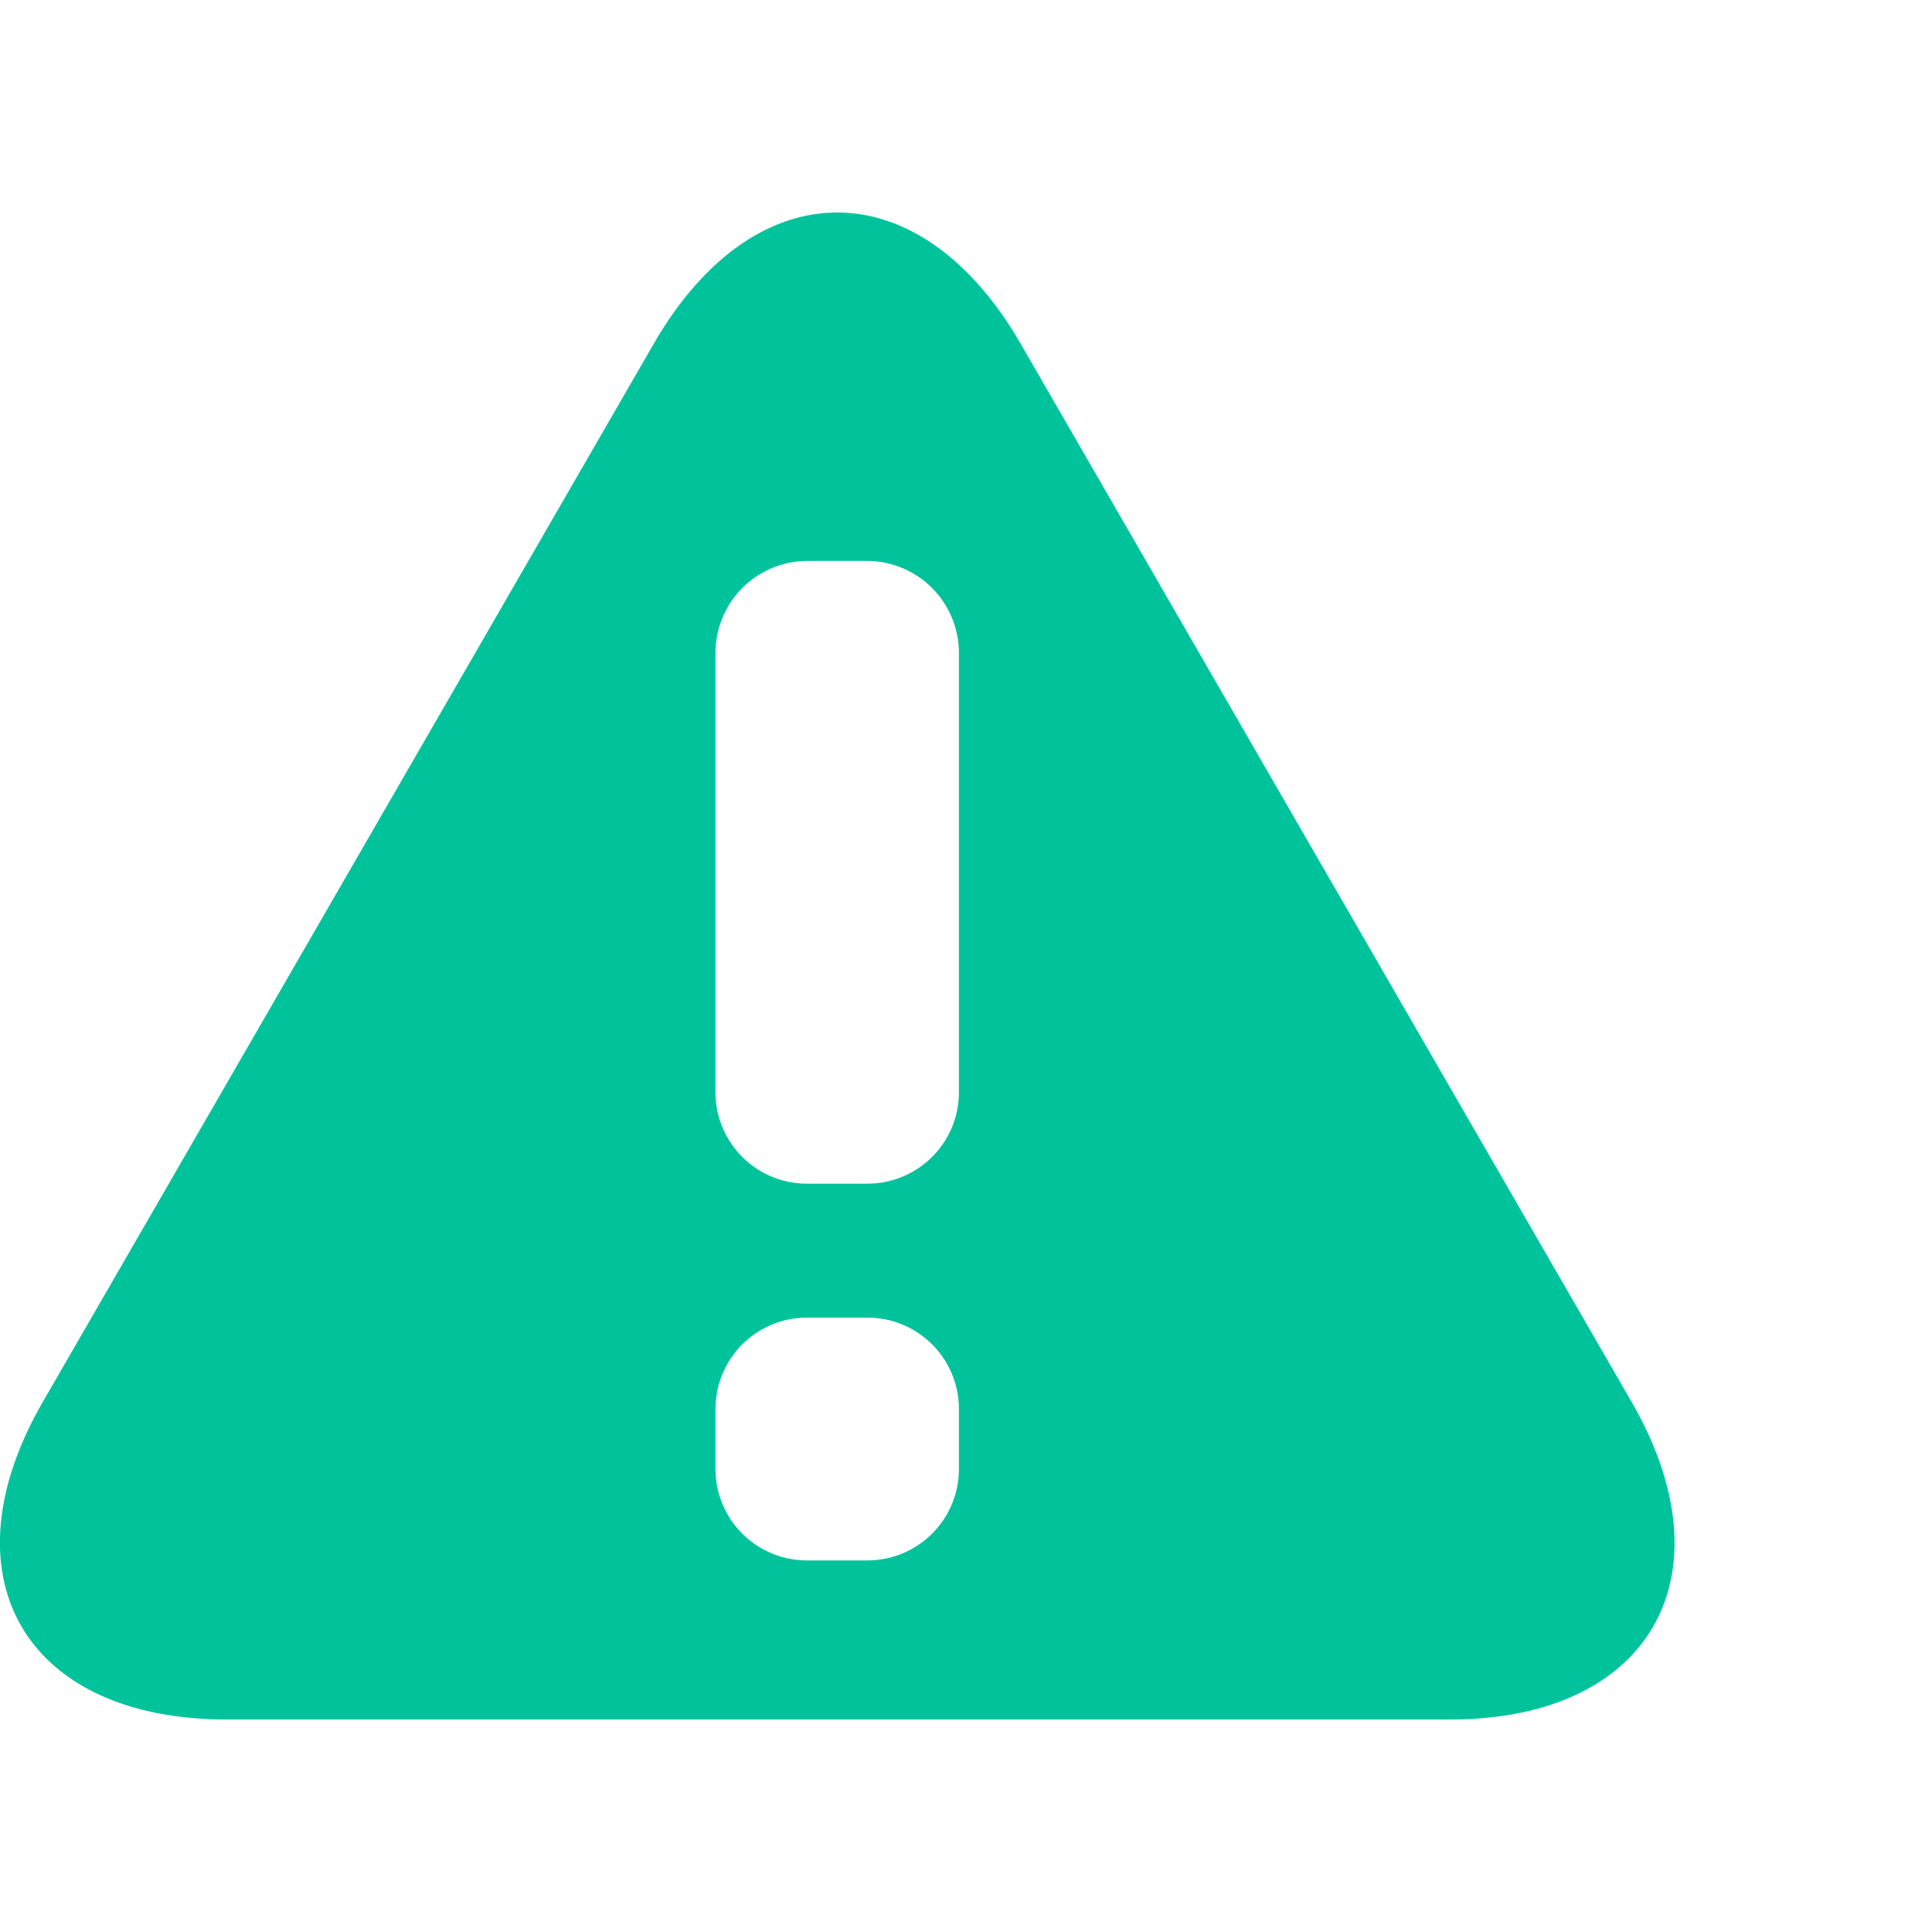 <svg xmlns="http://www.w3.org/2000/svg" viewBox="0 0 30 30"><defs><style>.cls-1{fill:none;}.cls-2{fill:#00c39c;}</style></defs><g id="Layer_2" data-name="Layer 2"><g id="Layer_1-2" data-name="Layer 1"><rect class="cls-1" width="30" height="30"/><path class="cls-2" d="M25.33,21.76,15.85,5.34c-1.57-2.72-4.13-2.72-5.7,0L.67,21.76C-.9,24.47.38,26.7,3.52,26.7h19C25.62,26.7,26.9,24.47,25.33,21.76ZM14.89,22.82a1.42,1.42,0,0,1-1.42,1.41h-.94a1.42,1.42,0,0,1-1.42-1.41v-.95a1.42,1.42,0,0,1,1.42-1.41h.94a1.42,1.42,0,0,1,1.42,1.41Zm0-5.85a1.42,1.42,0,0,1-1.42,1.41h-.94A1.42,1.42,0,0,1,11.11,17V10.13a1.43,1.43,0,0,1,1.42-1.42h.94a1.43,1.43,0,0,1,1.42,1.42Z"/></g></g></svg>